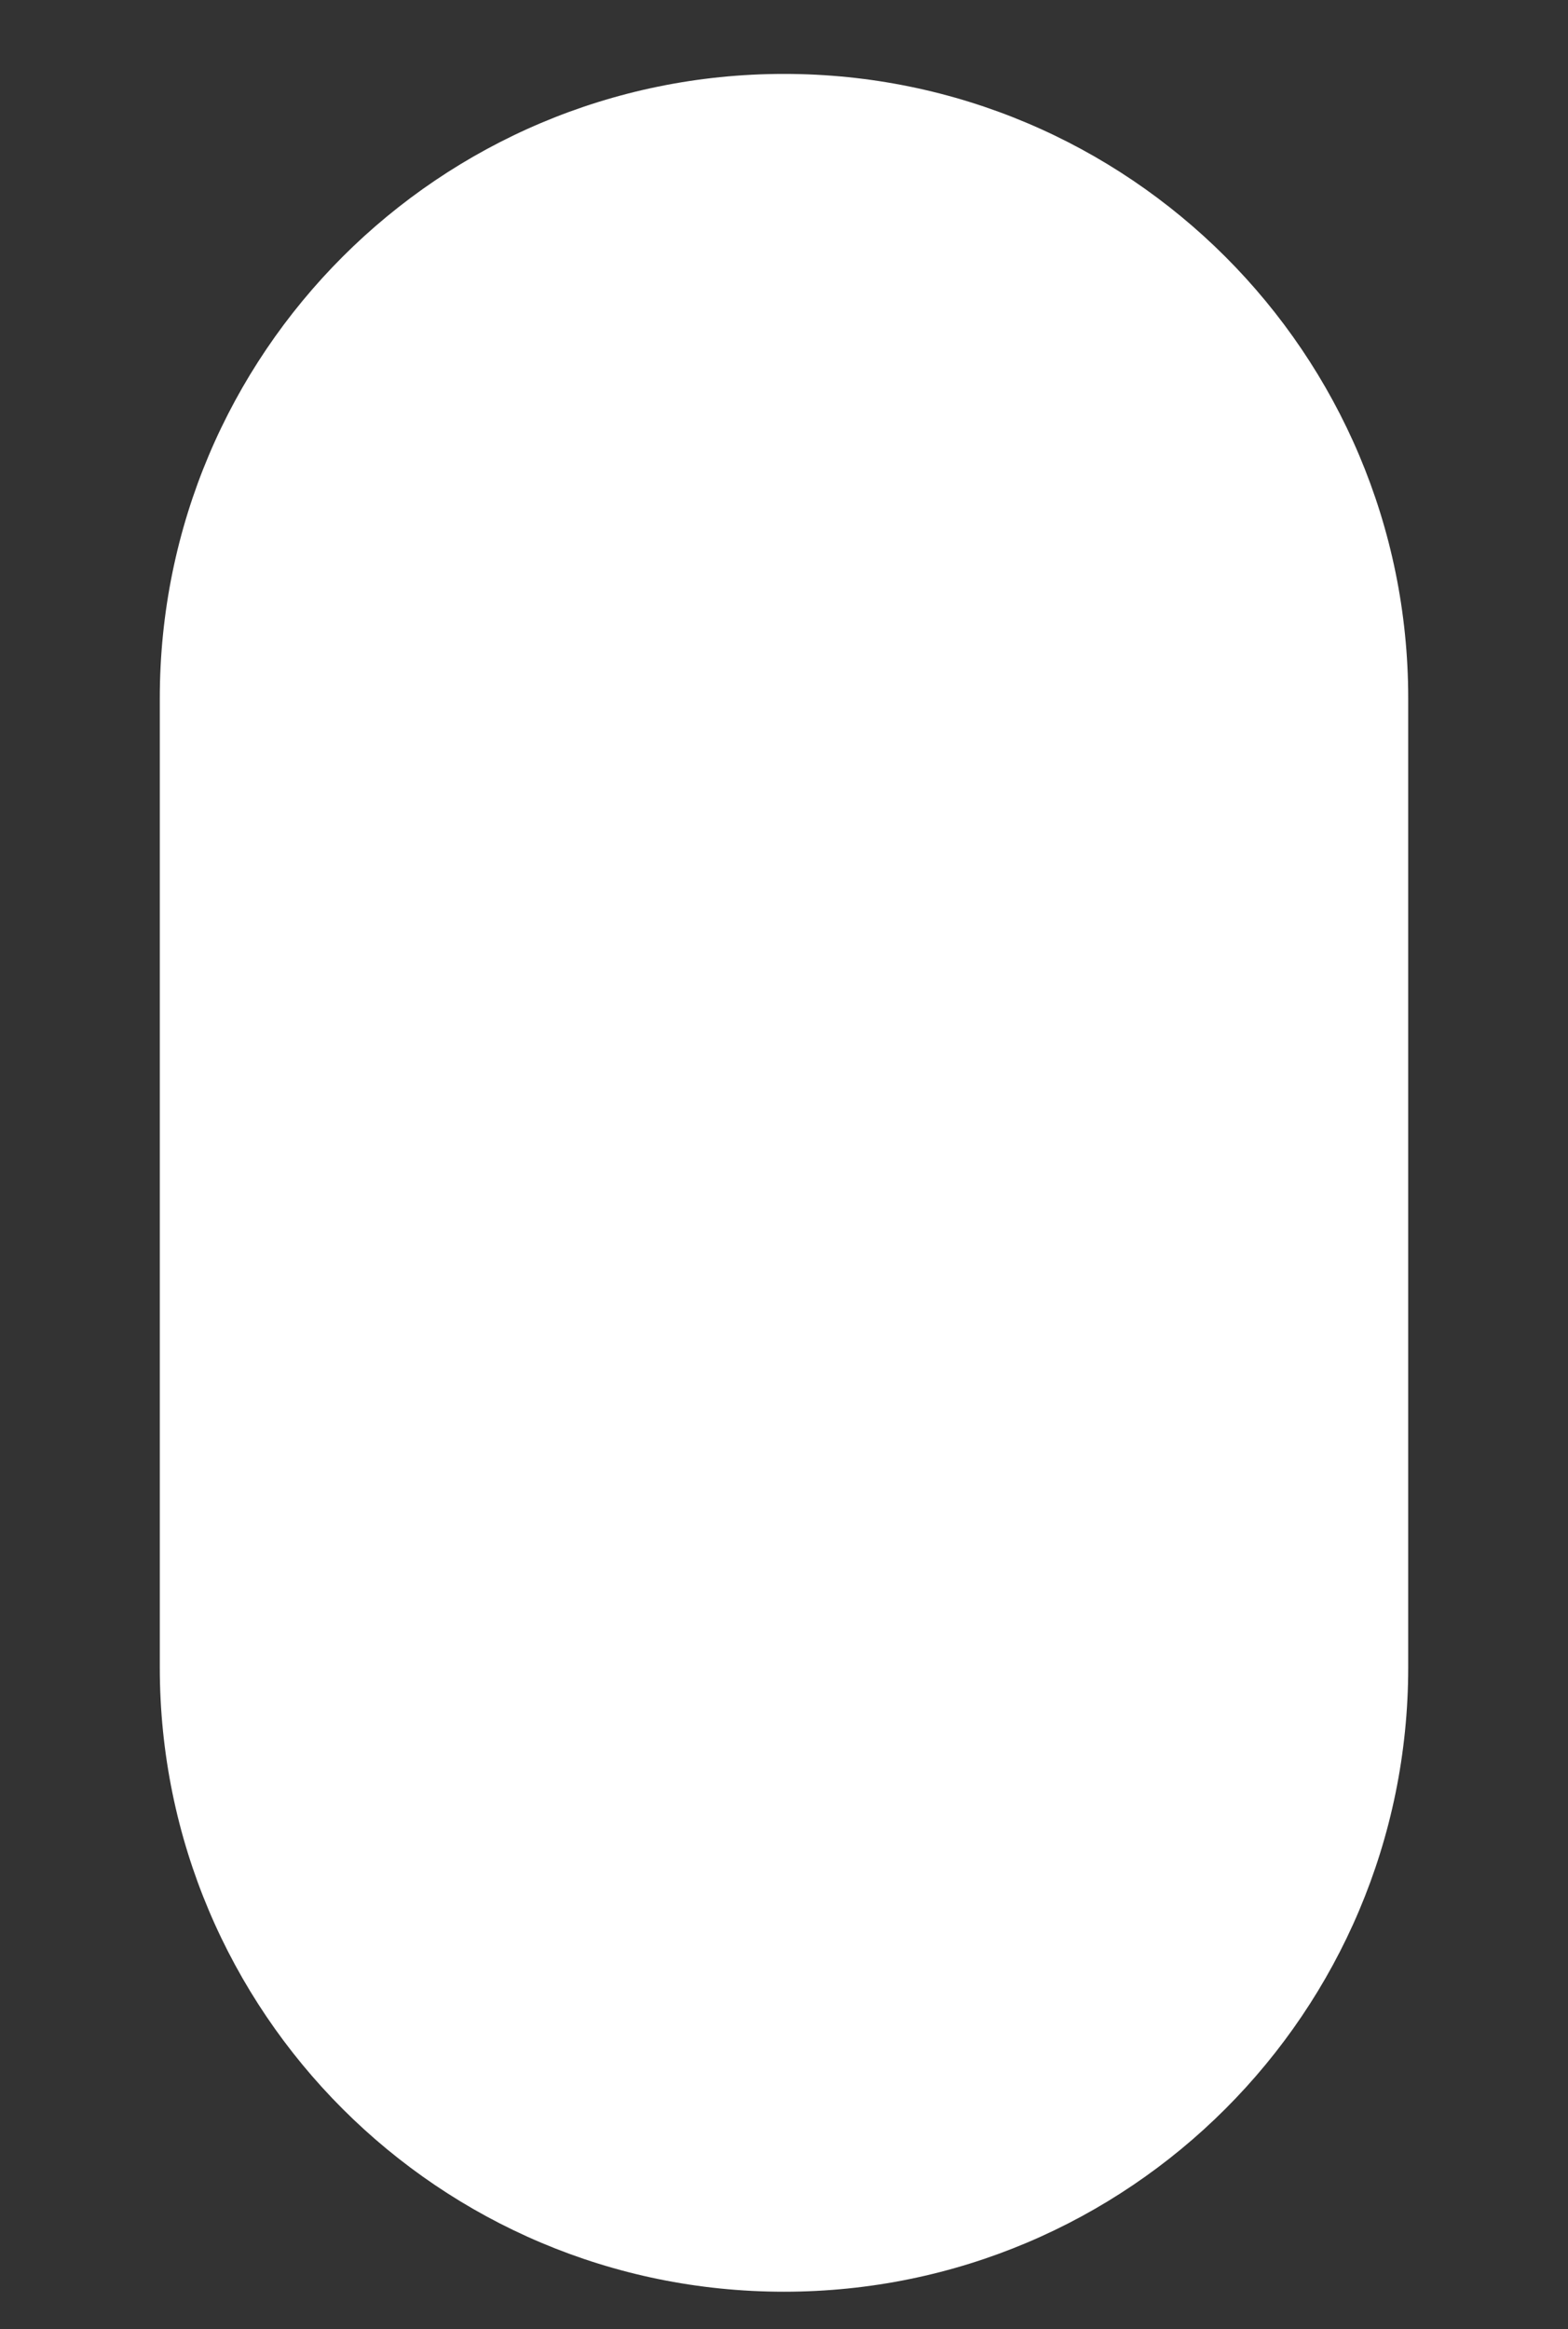 <?xml version="1.0" encoding="UTF-8"?> <svg xmlns="http://www.w3.org/2000/svg" id="Layer_1" version="1.1" viewBox="0 0 1884 2798.1"><rect x="0" y="0" width="1884" height="2798.1" fill="#333333" stroke="none"/><defs><style> .st0 { fill: #fff; } </style></defs><path class="st0" d="M1692,2003.33c0,414.21-335.79,750-750,750s-750-335.79-750-750V838.8c0-414.21,335.79-750,750-750s750,335.79,750,750v1164.53Z"></path></svg> 